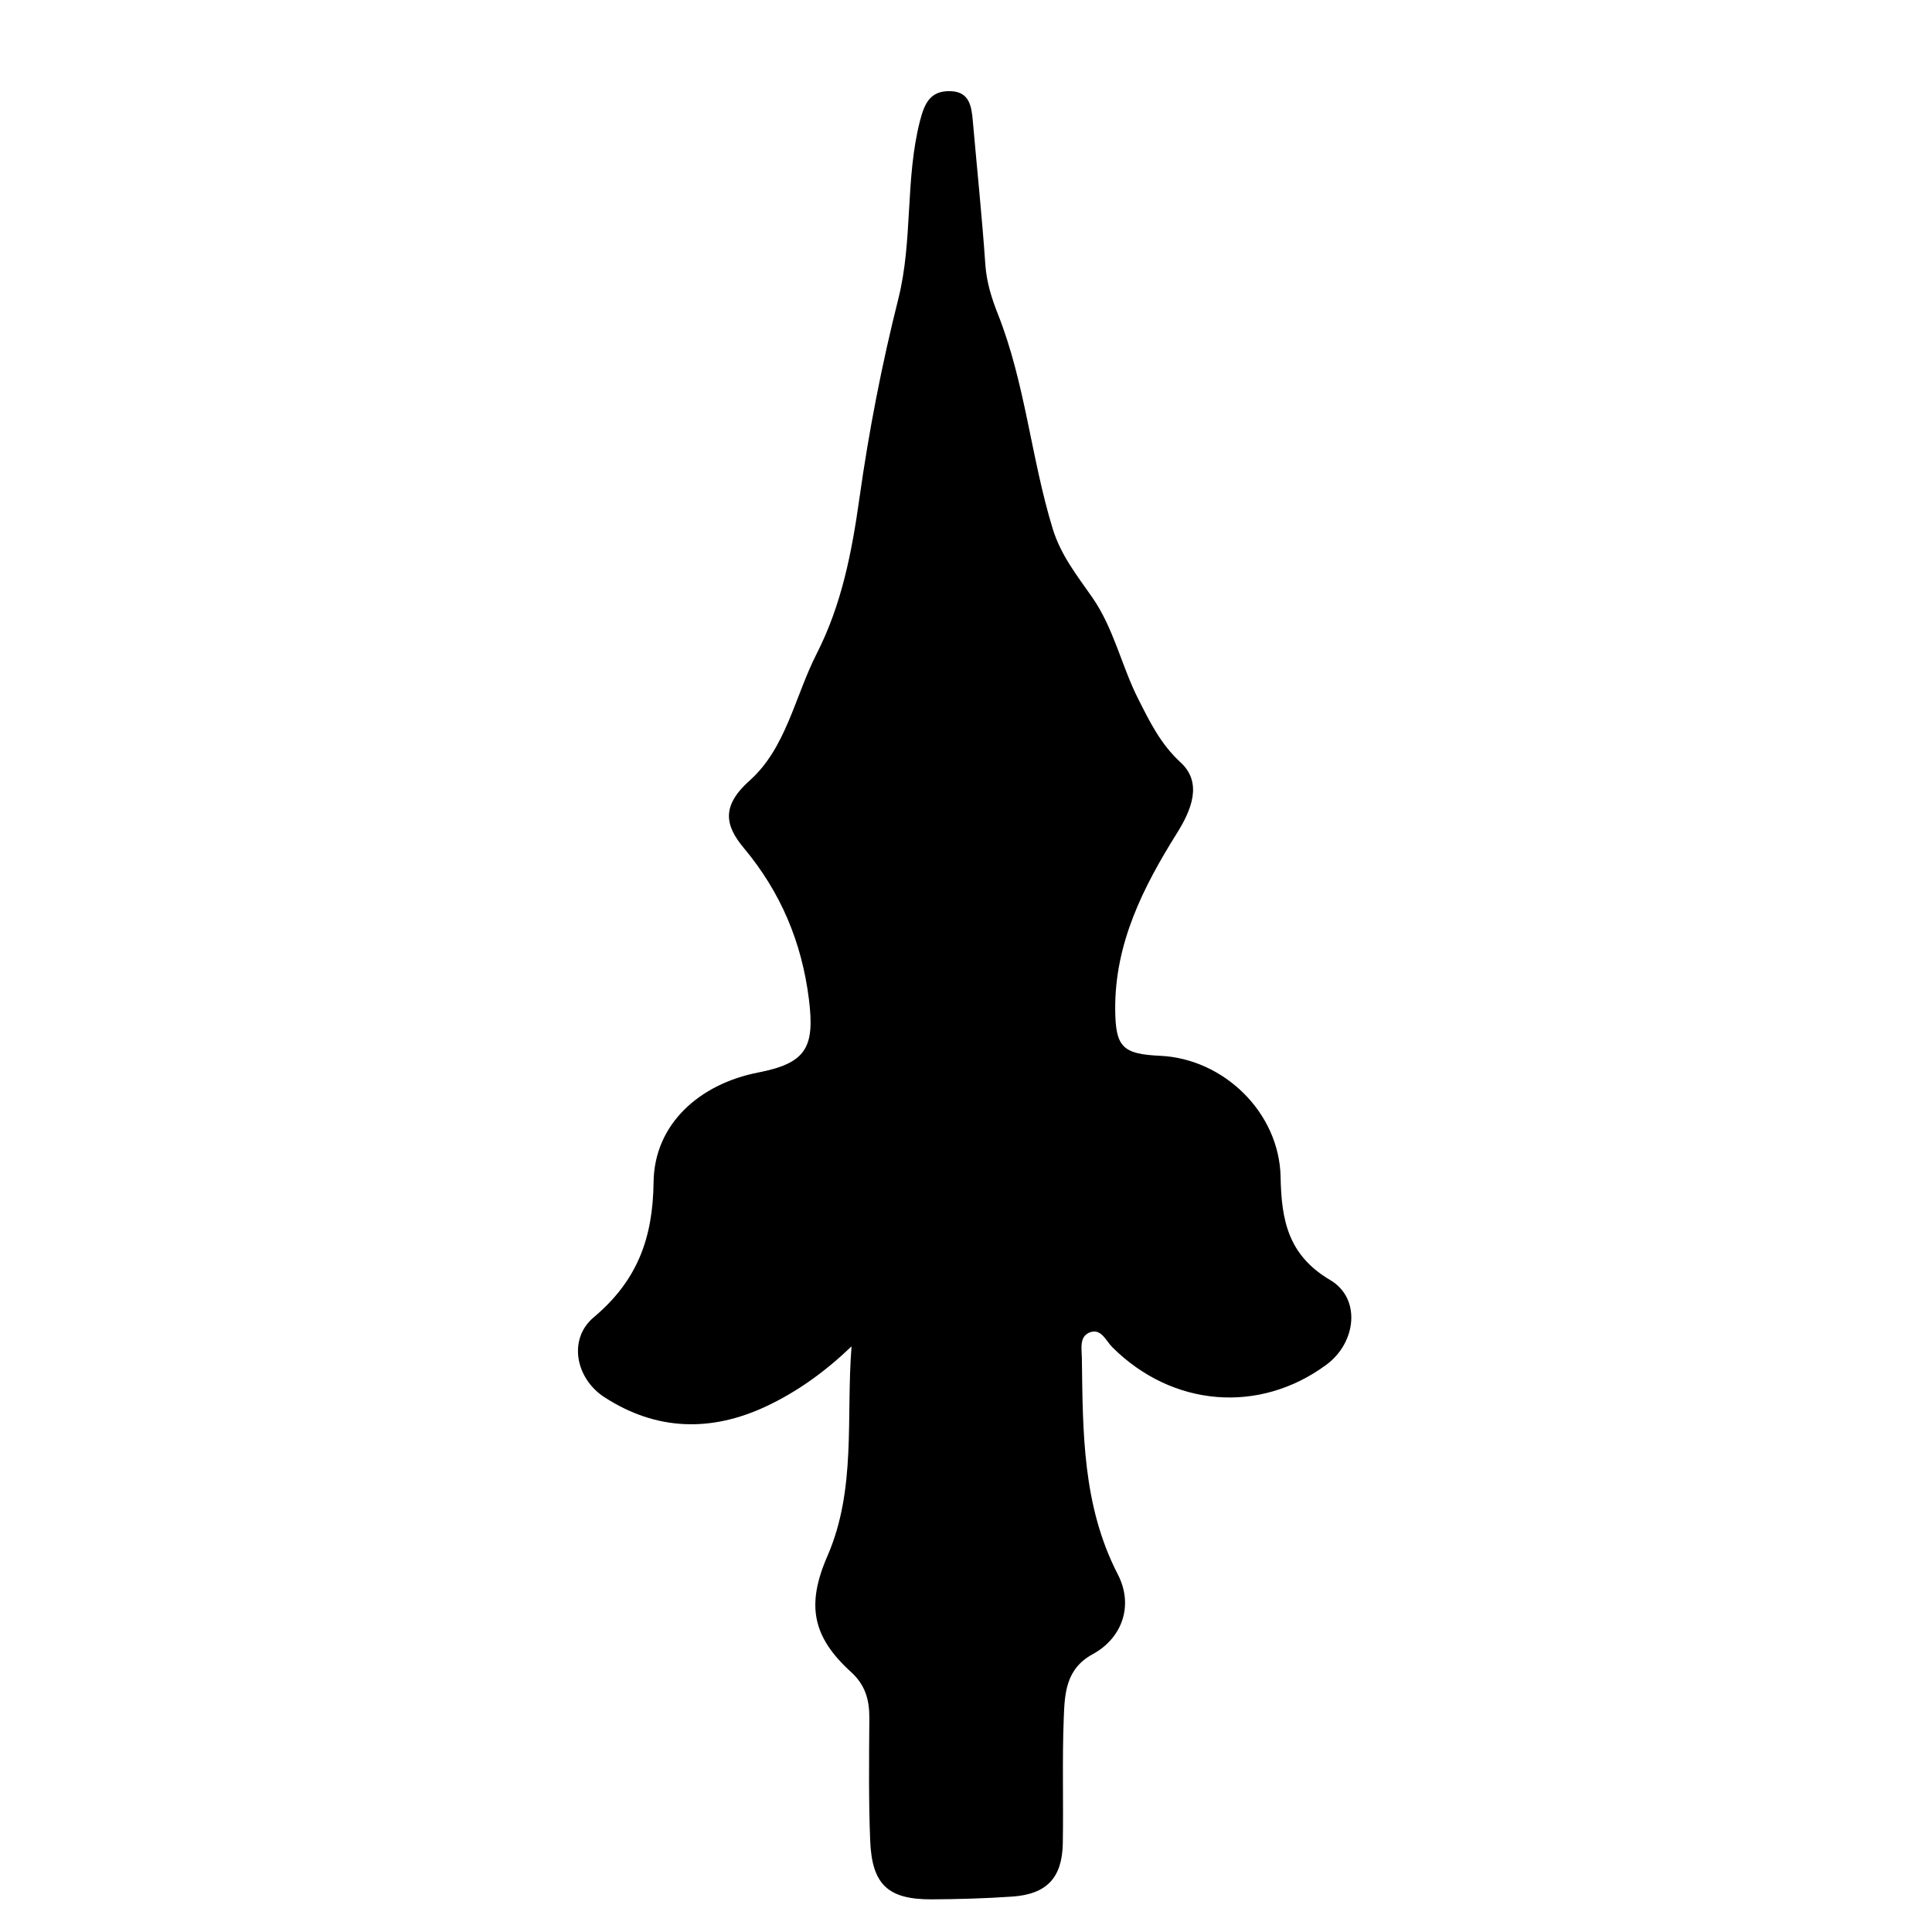 <?xml version="1.0" encoding="iso-8859-1"?>
<!-- Generator: Adobe Illustrator 16.0.0, SVG Export Plug-In . SVG Version: 6.00 Build 0)  -->
<!DOCTYPE svg PUBLIC "-//W3C//DTD SVG 1.1//EN" "http://www.w3.org/Graphics/SVG/1.1/DTD/svg11.dtd">
<svg version="1.1" id="Layer_1" xmlns="http://www.w3.org/2000/svg" xmlns:xlink="http://www.w3.org/1999/xlink" x="0px" y="0px"
	 width="300px" height="300px" viewBox="0 0 300 300" style="enable-background:new 0 0 300 300;" xml:space="preserve">
<g>
	<g>
		<path style="fill:none;" d="M150.5,301c-48.667,0-97.333-0.034-146,0.083c-2.983,0.008-3.584-0.601-3.582-3.583
			c0.099-97.667,0.099-195.333,0-293C0.916,1.518,1.518,0.915,4.5,0.918c97.667,0.1,195.333,0.1,293,0
			c2.982-0.003,3.585,0.6,3.582,3.582c-0.1,97.667-0.1,195.333,0,293c0.003,2.982-0.6,3.59-3.582,3.583
			C248.5,300.966,199.5,301,150.5,301z M132.229,209.062c-0.88,11.063,0.779,22.161-3.75,32.562
			c-3.323,7.632-2.317,12.564,3.687,18.022c2.186,1.987,2.843,4.32,2.824,7.131c-0.045,6.329-0.121,12.665,0.127,18.986
			c0.271,6.902,2.778,9.2,9.583,9.165c4.158-0.021,8.323-0.142,12.47-0.427c5.368-0.37,7.767-2.908,7.86-8.287
			c0.112-6.494-0.107-12.999,0.149-19.485c0.148-3.755,0.305-7.584,4.481-9.862c4.644-2.532,6.383-7.611,3.91-12.404
			c-5.502-10.665-5.425-22.12-5.58-33.591c-0.02-1.434-0.439-3.362,1.254-3.989c1.755-0.648,2.478,1.317,3.472,2.309
			c9.313,9.28,22.807,10.412,33.231,2.731c4.674-3.442,5.433-10.311,0.607-13.157c-6.532-3.854-7.576-9.262-7.705-15.993
			c-0.192-10.031-8.84-18.369-18.685-18.829c-5.855-0.273-6.954-1.342-6.998-7.188c-0.076-10.271,4.34-18.999,9.603-27.411
			c2.248-3.594,3.979-7.804,0.555-10.954c-3.129-2.877-4.778-6.303-6.559-9.811c-2.623-5.164-3.801-10.993-7.166-15.825
			c-2.358-3.389-4.878-6.523-6.154-10.706c-3.346-10.962-4.24-22.528-8.485-33.251c-0.97-2.45-1.767-4.97-1.957-7.704
			c-0.519-7.459-1.296-14.9-1.951-22.351c-0.2-2.271-0.527-4.498-3.456-4.589c-3.094-0.097-4.027,1.809-4.747,4.625
			c-2.324,9.095-1.077,18.566-3.371,27.67c-2.559,10.157-4.567,20.534-6.015,30.821c-1.203,8.552-2.769,16.606-6.651,24.234
			c-3.378,6.638-4.757,14.652-10.384,19.674c-4.394,3.923-3.926,6.915-0.931,10.498c5.729,6.854,8.992,14.601,10.106,23.459
			c0.955,7.584-0.461,9.956-7.9,11.408c-9.092,1.775-16.109,8.006-16.217,17.012c-0.105,8.784-2.557,15.328-9.303,21.003
			c-4.007,3.371-2.812,9.491,1.657,12.391c8.047,5.221,16.548,5.455,25.134,1.423C123.805,216.104,128.112,213.002,132.229,209.062z
			"/>
		<path style="fill-rule:evenodd;clip-rule:evenodd;" d="M132.229,209.062c-4.117,3.94-8.424,7.043-13.253,9.311
			c-8.586,4.032-17.087,3.798-25.134-1.423c-4.469-2.899-5.664-9.02-1.657-12.391c6.746-5.675,9.197-12.219,9.303-21.003
			c0.108-9.006,7.125-15.236,16.217-17.012c7.439-1.452,8.854-3.824,7.9-11.408c-1.115-8.858-4.378-16.605-10.106-23.459
			c-2.995-3.583-3.463-6.575,0.931-10.498c5.626-5.021,7.005-13.036,10.384-19.674c3.883-7.628,5.448-15.683,6.651-24.234
			c1.448-10.287,3.456-20.664,6.015-30.821c2.294-9.104,1.047-18.575,3.371-27.67c0.72-2.816,1.653-4.722,4.747-4.625
			c2.929,0.091,3.256,2.317,3.456,4.589c0.655,7.45,1.433,14.892,1.951,22.351c0.19,2.734,0.987,5.254,1.957,7.704
			c4.245,10.723,5.14,22.289,8.485,33.251c1.276,4.183,3.796,7.317,6.154,10.706c3.365,4.832,4.543,10.661,7.166,15.825
			c1.78,3.508,3.43,6.934,6.559,9.811c3.425,3.15,1.693,7.36-0.555,10.954c-5.263,8.412-9.679,17.14-9.603,27.411
			c0.044,5.846,1.143,6.914,6.998,7.188c9.845,0.46,18.492,8.798,18.685,18.829c0.129,6.731,1.173,12.14,7.705,15.993
			c4.825,2.847,4.066,9.715-0.607,13.157c-10.425,7.681-23.918,6.549-33.231-2.731c-0.994-0.991-1.717-2.957-3.472-2.309
			c-1.693,0.627-1.273,2.556-1.254,3.989c0.155,11.471,0.078,22.926,5.58,33.591c2.473,4.793,0.733,9.872-3.91,12.404
			c-4.177,2.278-4.333,6.107-4.481,9.862c-0.257,6.486-0.037,12.991-0.149,19.485c-0.094,5.379-2.492,7.917-7.86,8.287
			c-4.146,0.285-8.312,0.405-12.47,0.427c-6.805,0.035-9.312-2.263-9.583-9.165c-0.249-6.321-0.172-12.657-0.127-18.986
			c0.02-2.811-0.638-5.144-2.824-7.131c-6.004-5.458-7.01-10.391-3.687-18.022C133.008,231.223,131.349,220.125,132.229,209.062z"/>
	</g>
</g>
</svg>
